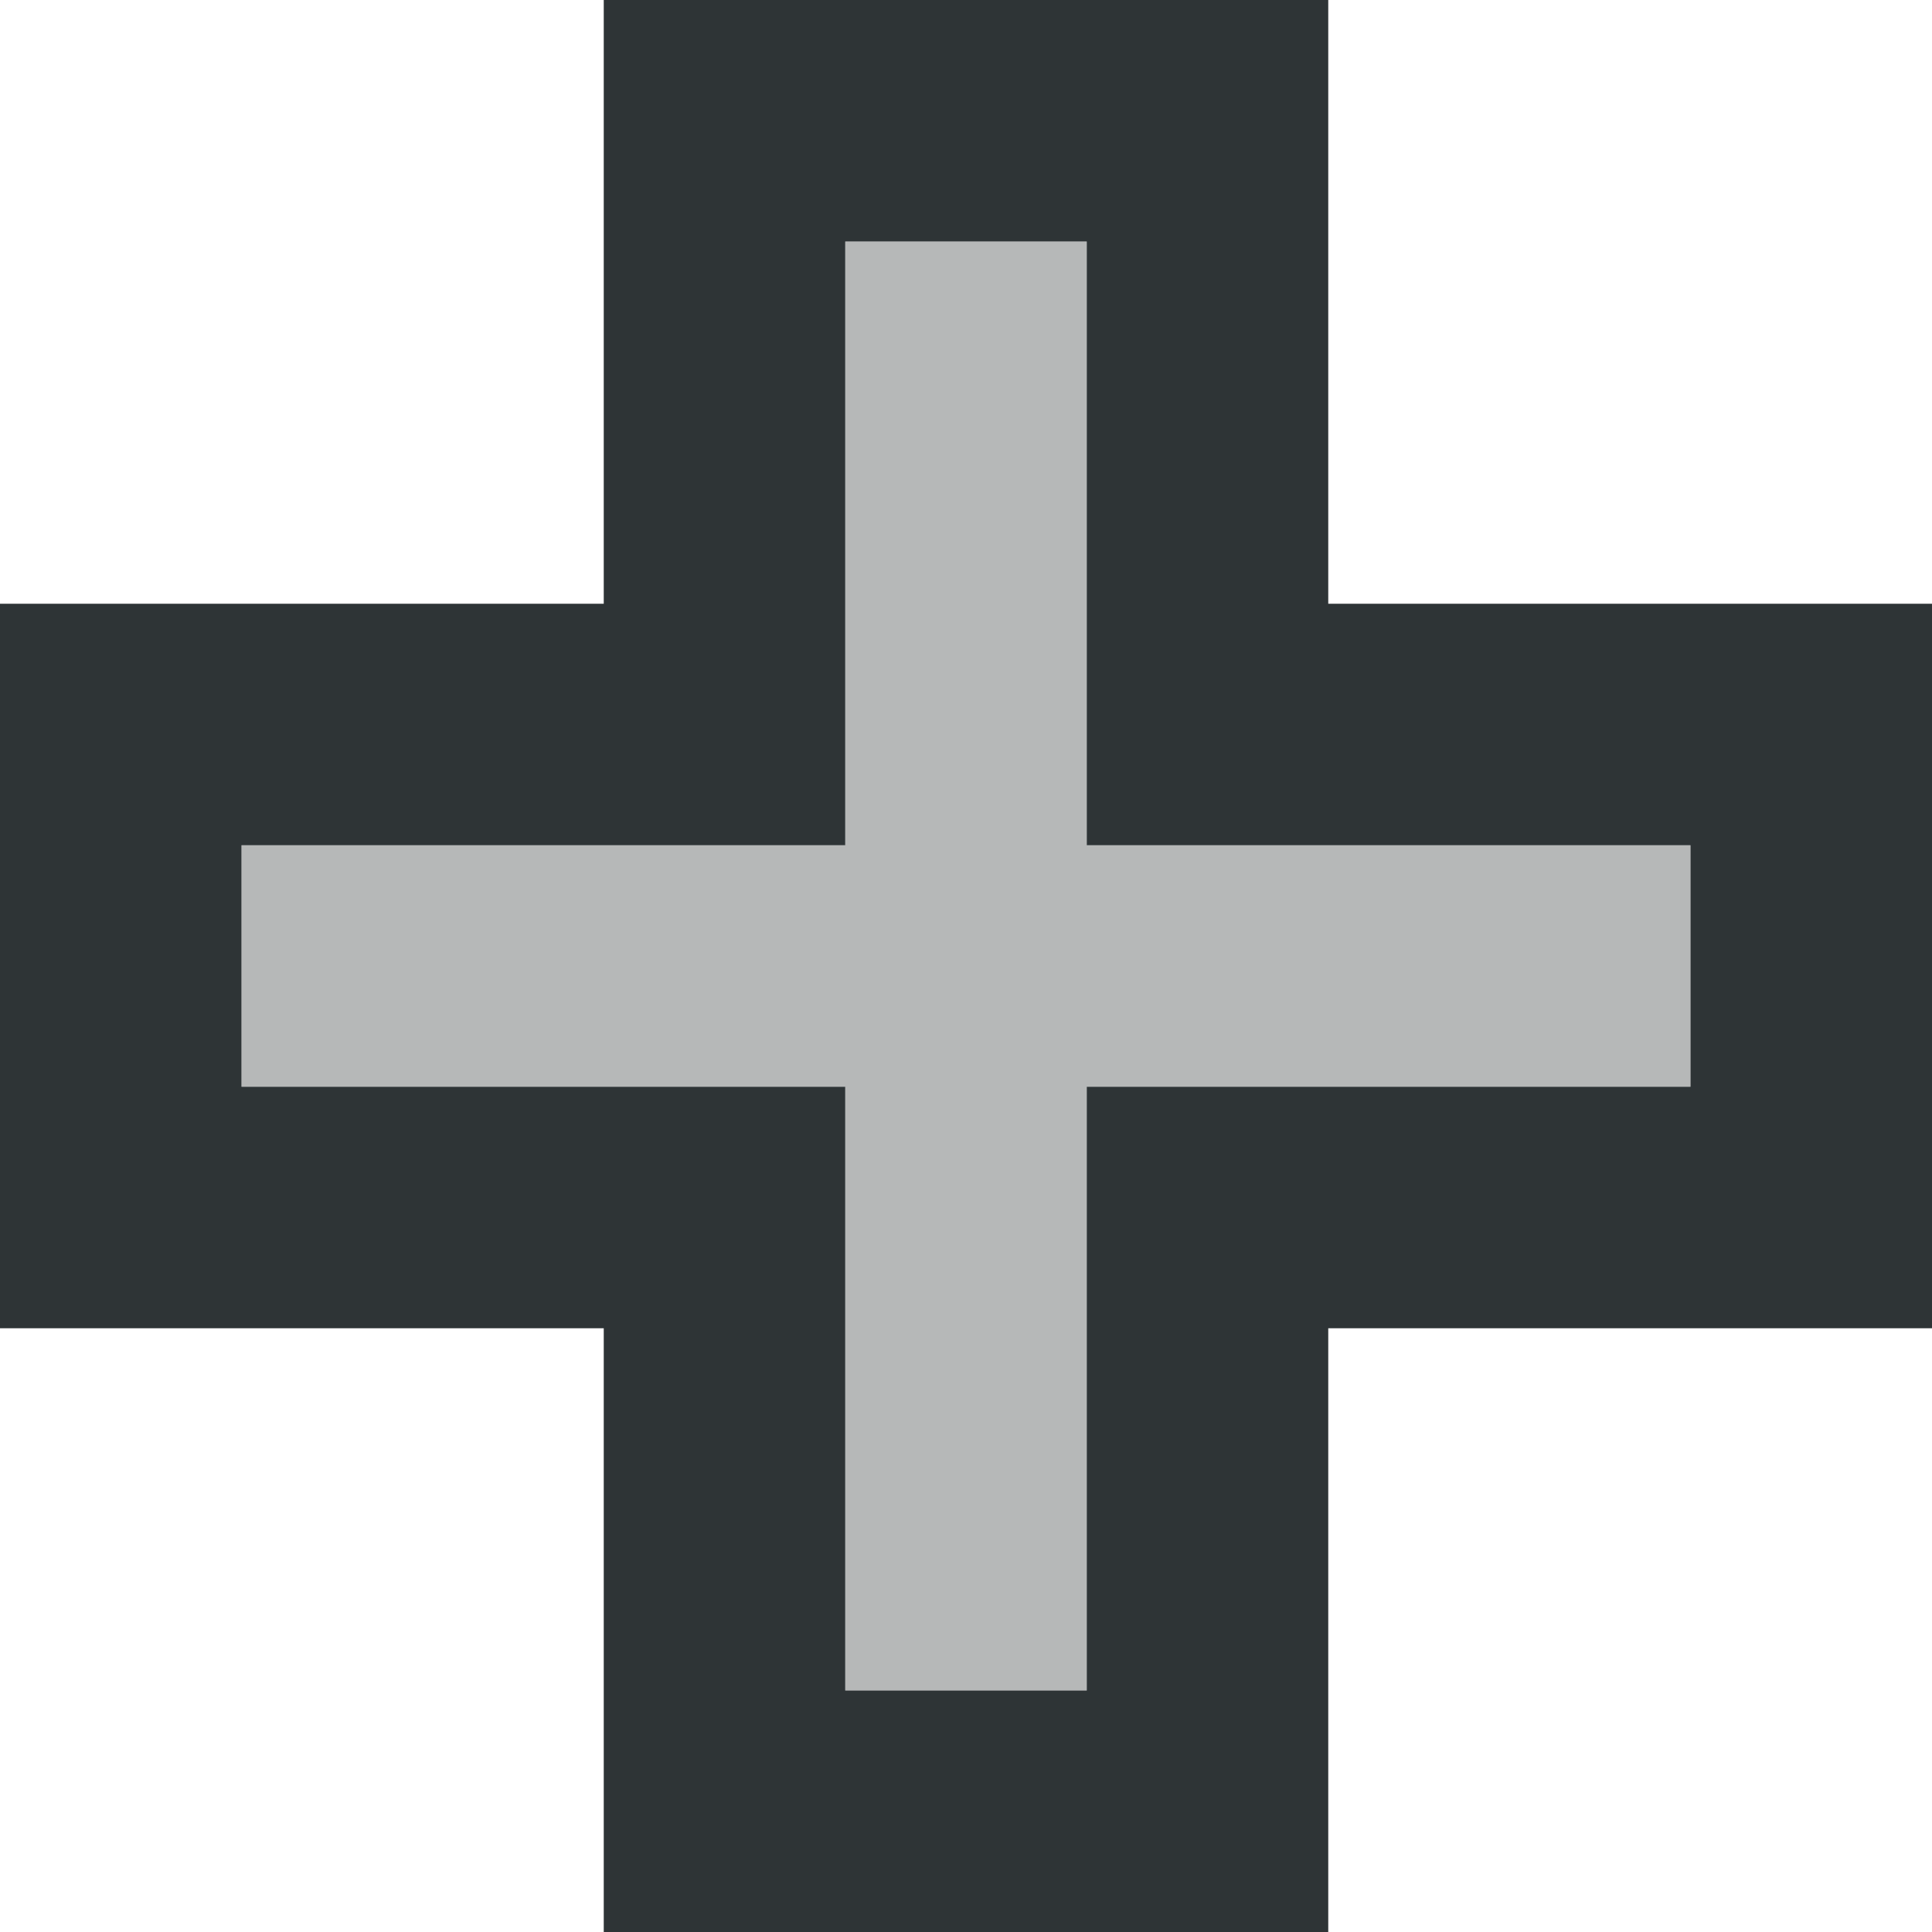 <svg viewBox="0 0 16 16" xmlns="http://www.w3.org/2000/svg"><g fill="#2e3436"><path d="m5 0v5h-5v6h5v5h6v-5h5v-6h-5v-5zm2 2h2v5h5v2h-5v5h-2v-5h-5v-2h5z"/><path d="m7 2v5h-5v2h5v5h2v-5h5v-2h-5v-5z" opacity=".35"/></g></svg>